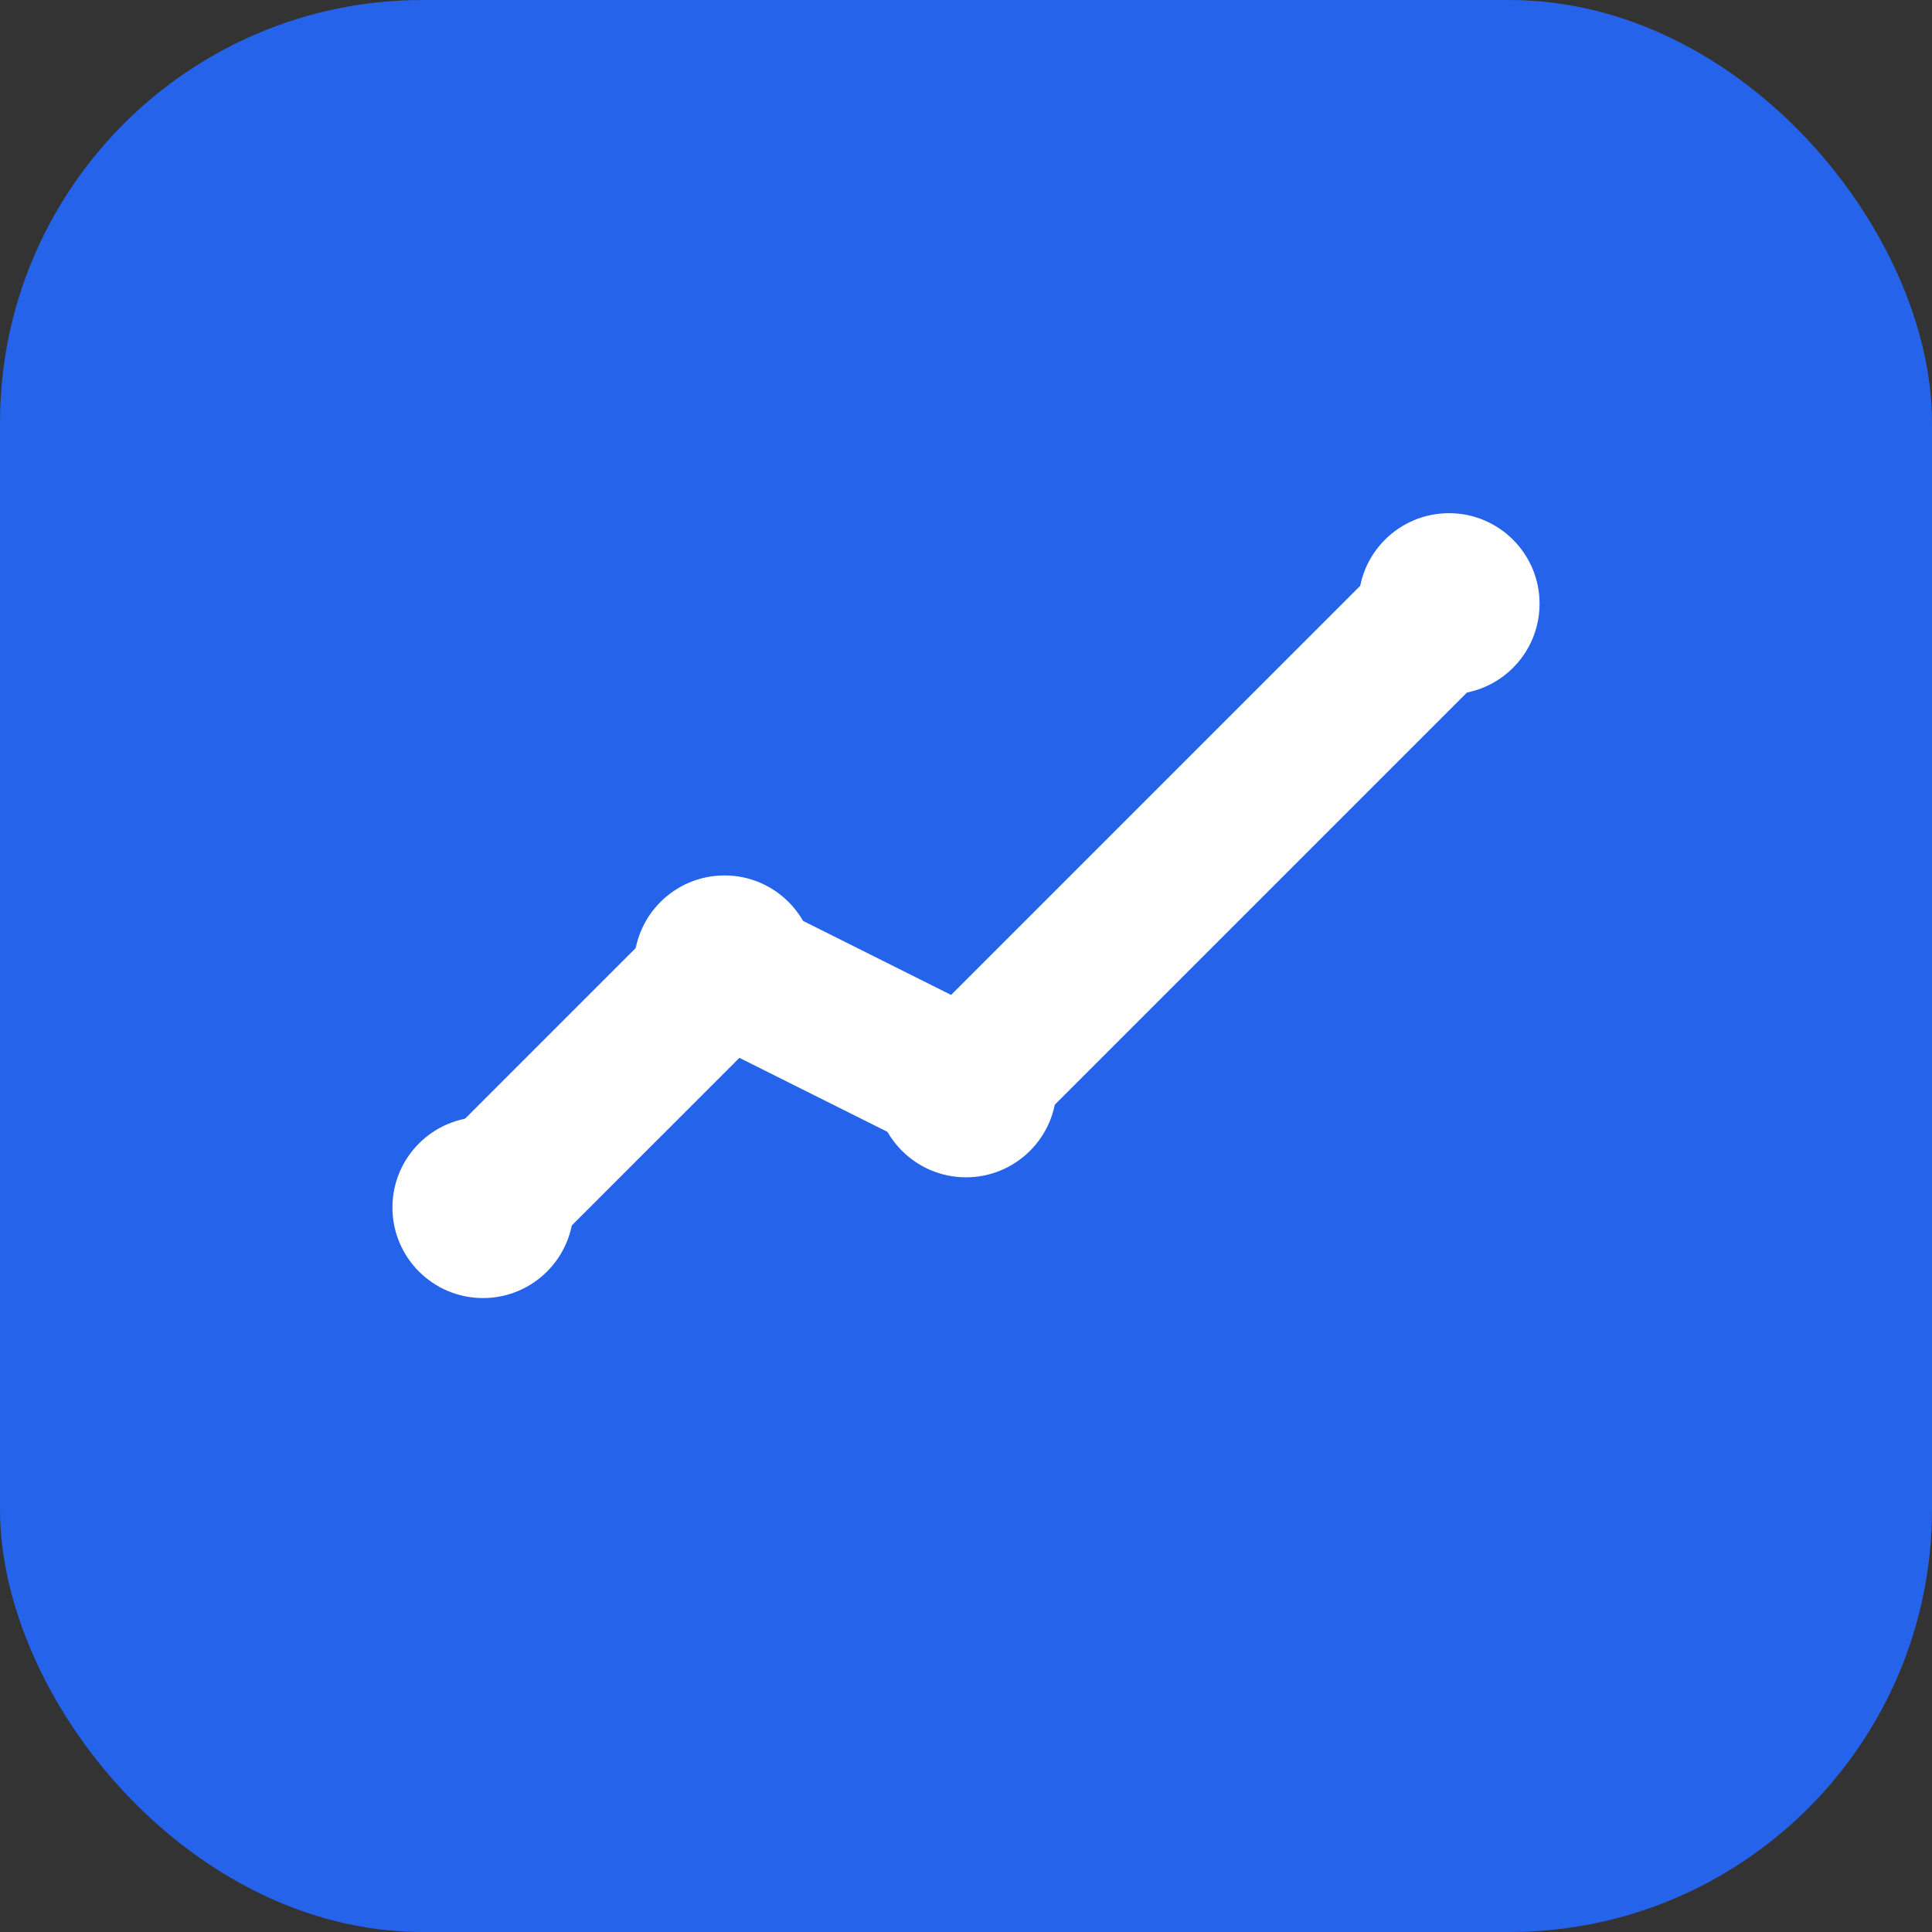 <svg width="32" height="32" viewBox="0 0 32 32" fill="none" xmlns="http://www.w3.org/2000/svg">
  <rect x="0" y="0" width="32" height="32" fill="#333333" stroke="none"/>
  <rect width="32" height="32" rx="7" fill="#2563eb"/>
  <path d="M8 20L12 16L16 18L24 10" stroke="white" stroke-width="2.5" stroke-linecap="round" stroke-linejoin="round"/>
  <circle cx="8" cy="20" r="1.5" fill="white"/>
  <circle cx="12" cy="16" r="1.5" fill="white"/>
  <circle cx="16" cy="18" r="1.5" fill="white"/>
  <circle cx="24" cy="10" r="1.5" fill="white"/>
</svg>
